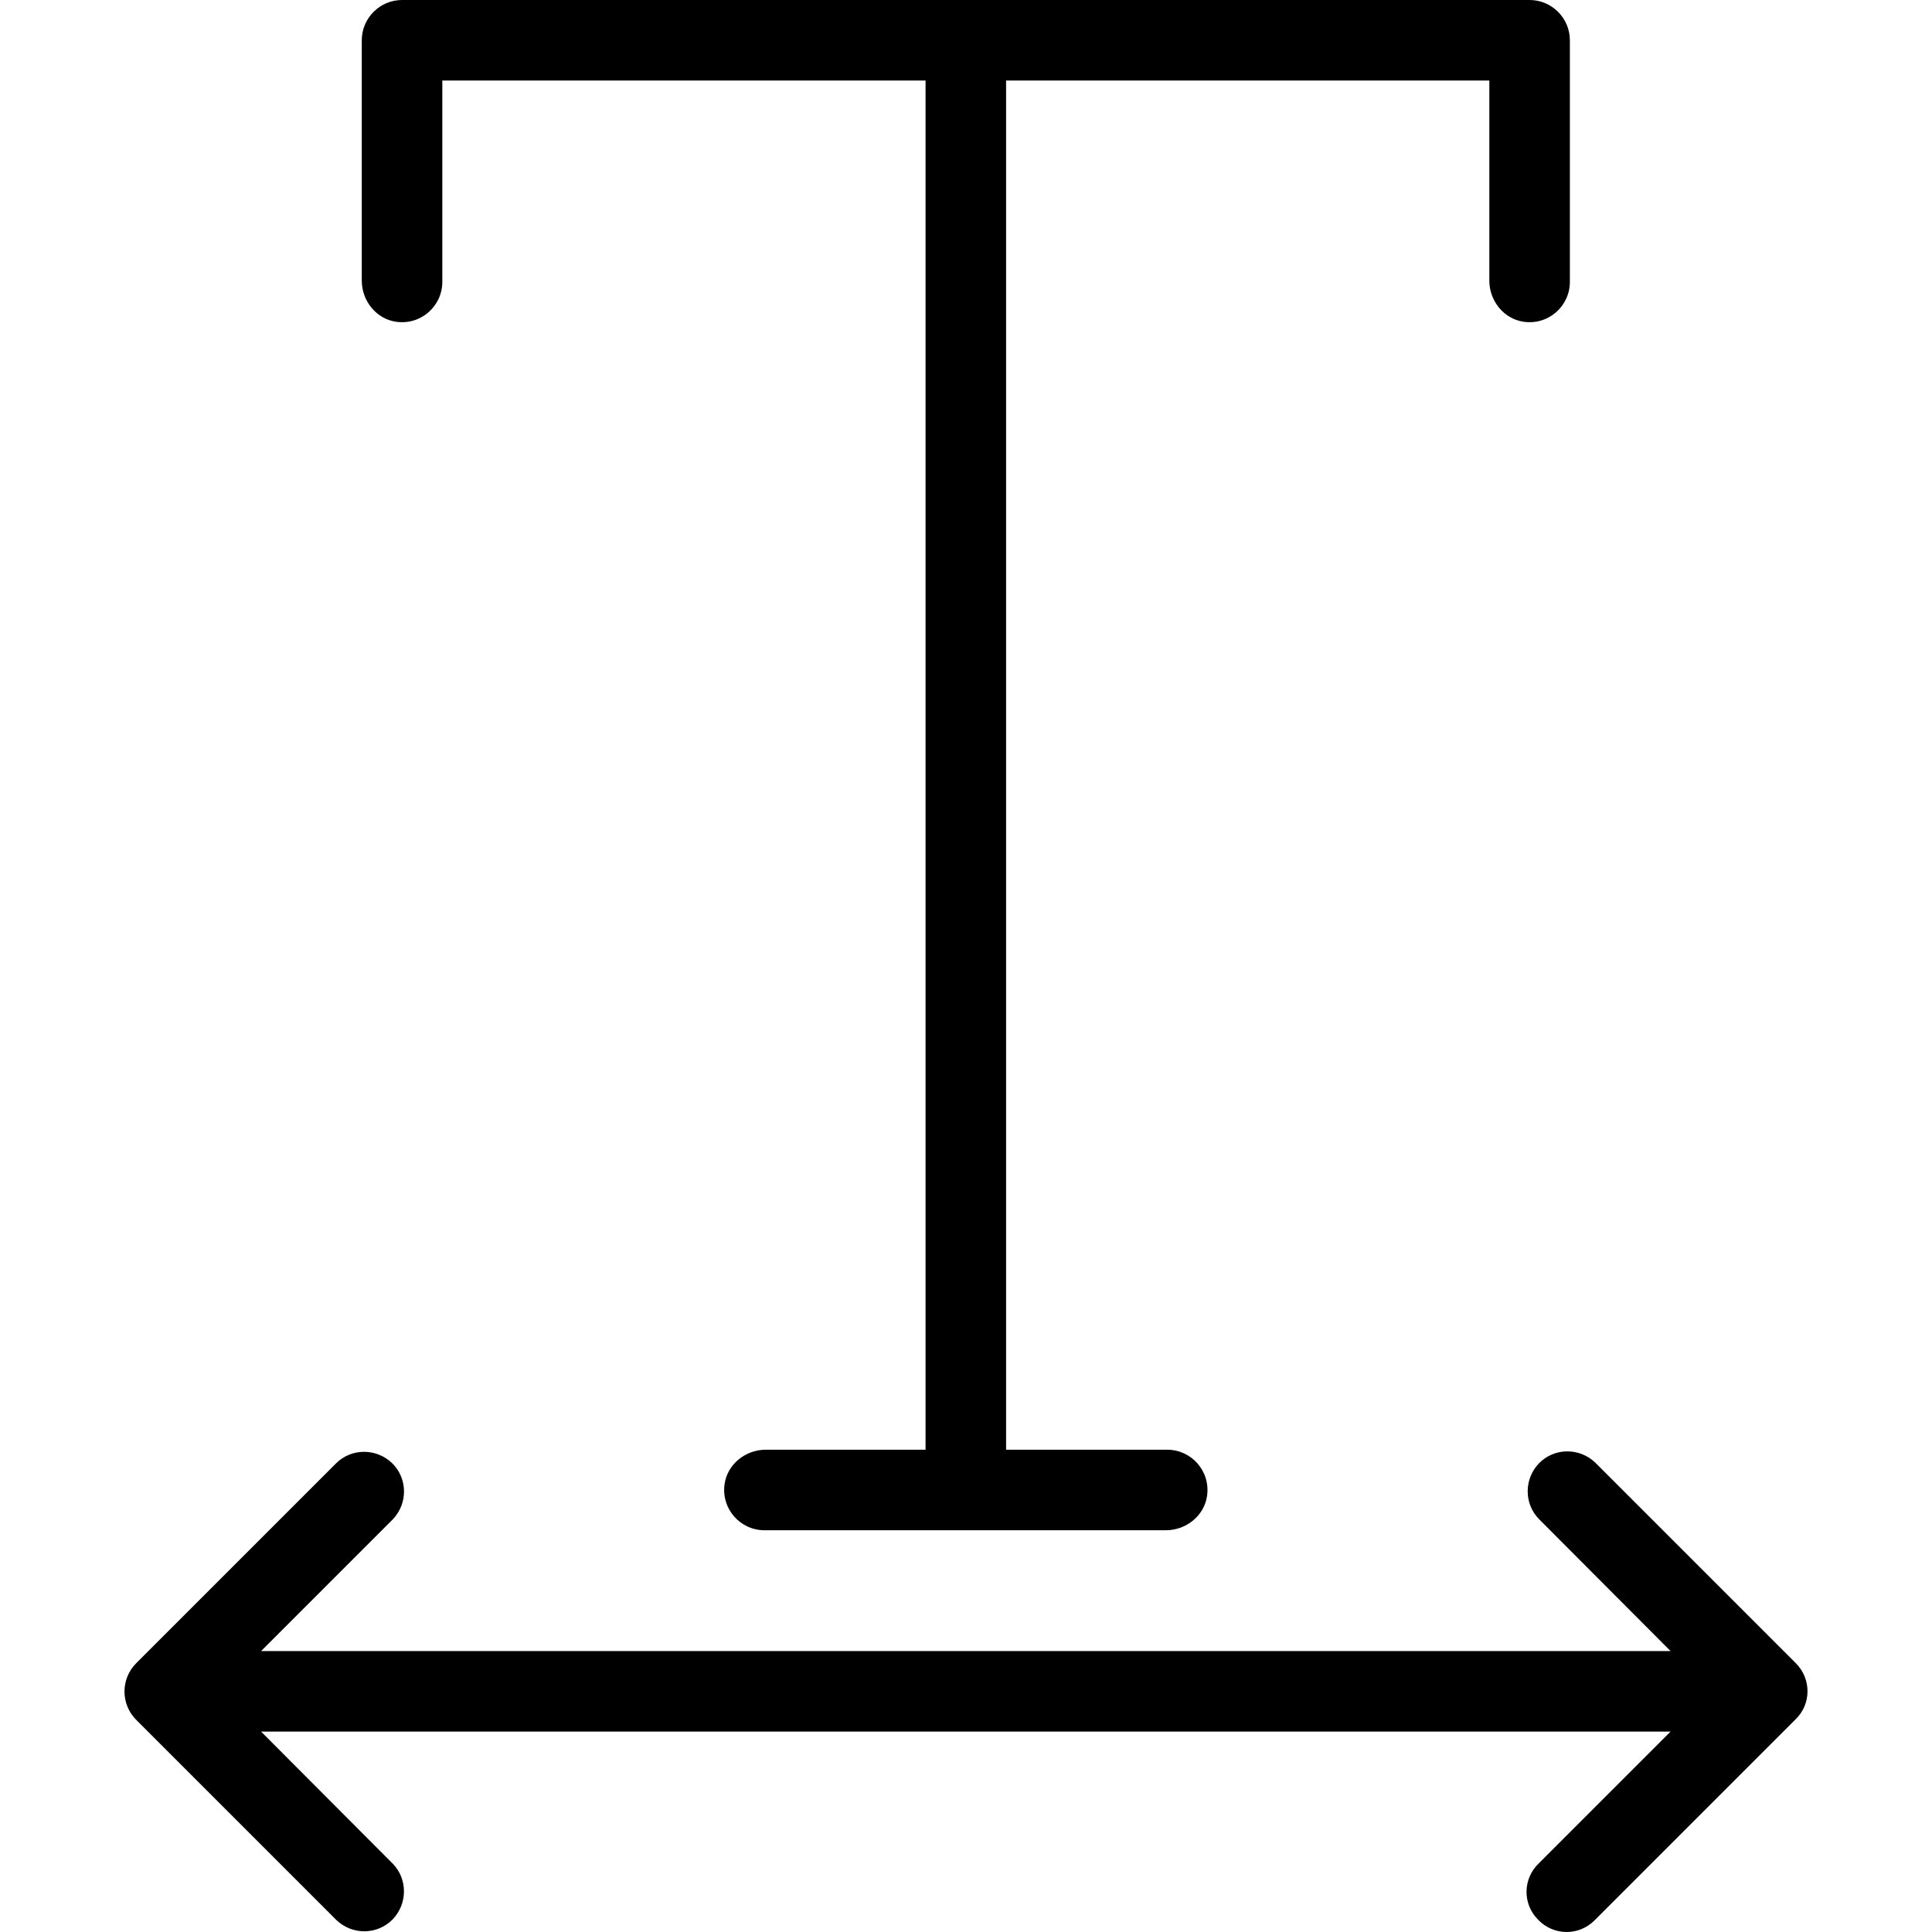 <?xml version="1.0" encoding="iso-8859-1"?>
<!-- Uploaded to: SVG Repo, www.svgrepo.com, Generator: SVG Repo Mixer Tools -->
<svg fill="#000000" height="800px" width="800px" version="1.1" id="Layer_1" xmlns="http://www.w3.org/2000/svg" xmlns:xlink="http://www.w3.org/1999/xlink" 
	 viewBox="0 0 511.748 511.748" xml:space="preserve">
<g>
	<g>
		<g>
			<path d="M104.894,85.227c6.613,0.96,12.267-4.16,12.267-10.56V21.333h128V384h-42.347c-5.333,0-10.133,3.84-10.88,9.067
				c-0.96,6.613,4.16,12.267,10.56,12.267h106.347c5.333,0,10.133-3.84,10.88-9.067c0.96-6.613-4.16-12.267-10.56-12.267h-42.667
				V21.333h128v53.013c0,5.333,3.84,10.133,9.067,10.88c6.613,0.96,12.267-4.16,12.267-10.56v-64C415.827,4.8,411.027,0,405.161,0
				H106.494c-5.867,0-10.667,4.8-10.667,10.667v63.68C95.827,79.68,99.667,84.48,104.894,85.227z"/>
			<path d="M475.667,440.533l-53.12-53.12c-4.267-4.053-10.88-3.947-14.933,0.213c-3.947,4.16-3.947,10.667,0,14.72l34.88,34.987
				H69.16l34.88-34.88c4.053-4.267,3.947-10.88-0.213-14.933c-4.16-3.947-10.667-3.947-14.72,0l-53.013,53.013
				c-4.16,4.16-4.16,10.88,0,15.04l53.013,53.013c4.267,4.053,10.88,3.947,14.933-0.213c3.947-4.16,3.947-10.667,0-14.72
				l-34.88-34.987h373.333l-34.88,34.88c-4.267,4.053-4.373,10.773-0.213,14.933c4.053,4.267,10.773,4.373,14.933,0.213
				c0.107-0.107,0.213-0.213,0.213-0.213l53.013-53.013C479.827,451.413,479.827,444.693,475.667,440.533z"/>
		</g>
	</g>
</g>
</svg>